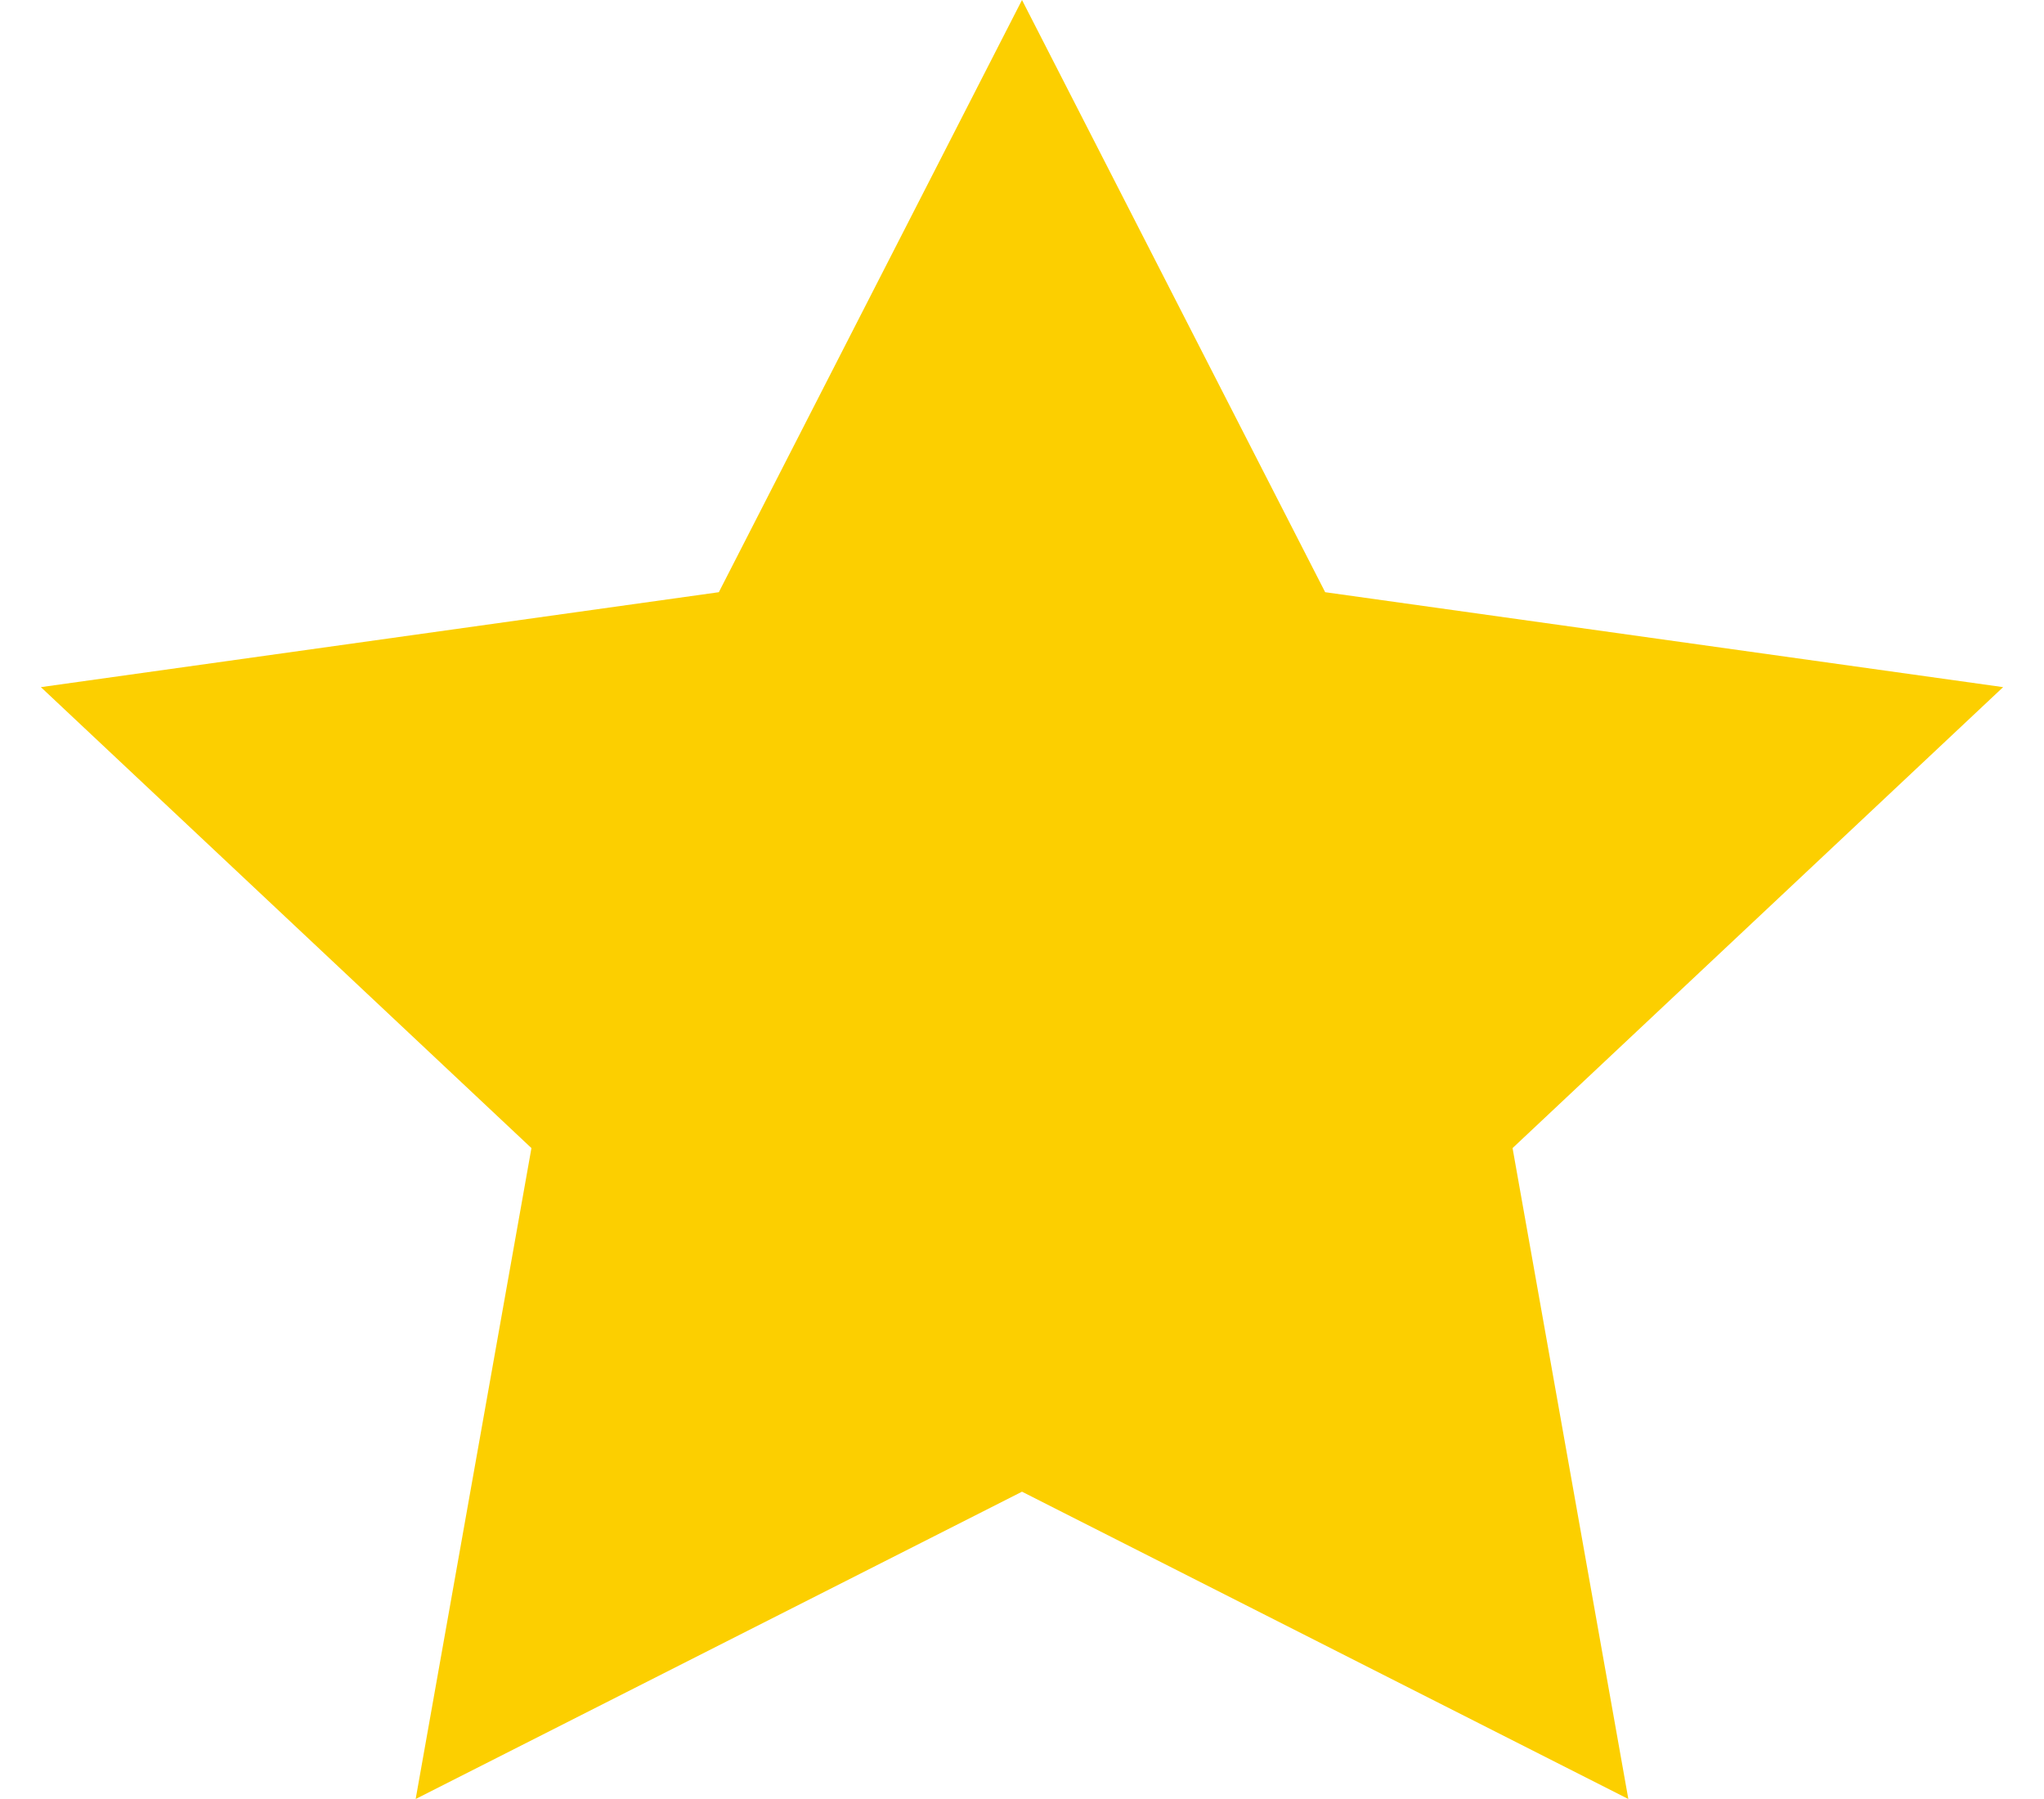 <svg width="25" height="22" viewBox="0 0 25 22" fill="none" xmlns="http://www.w3.org/2000/svg">
<path d="M12.5 0L16.208 7.242L24.5 8.403L18.5 14.04L19.916 22L12.5 18.242L5.084 22L6.5 14.04L0.5 8.403L8.792 7.242L12.5 0Z" fill="#FCCF00"/>
</svg>

